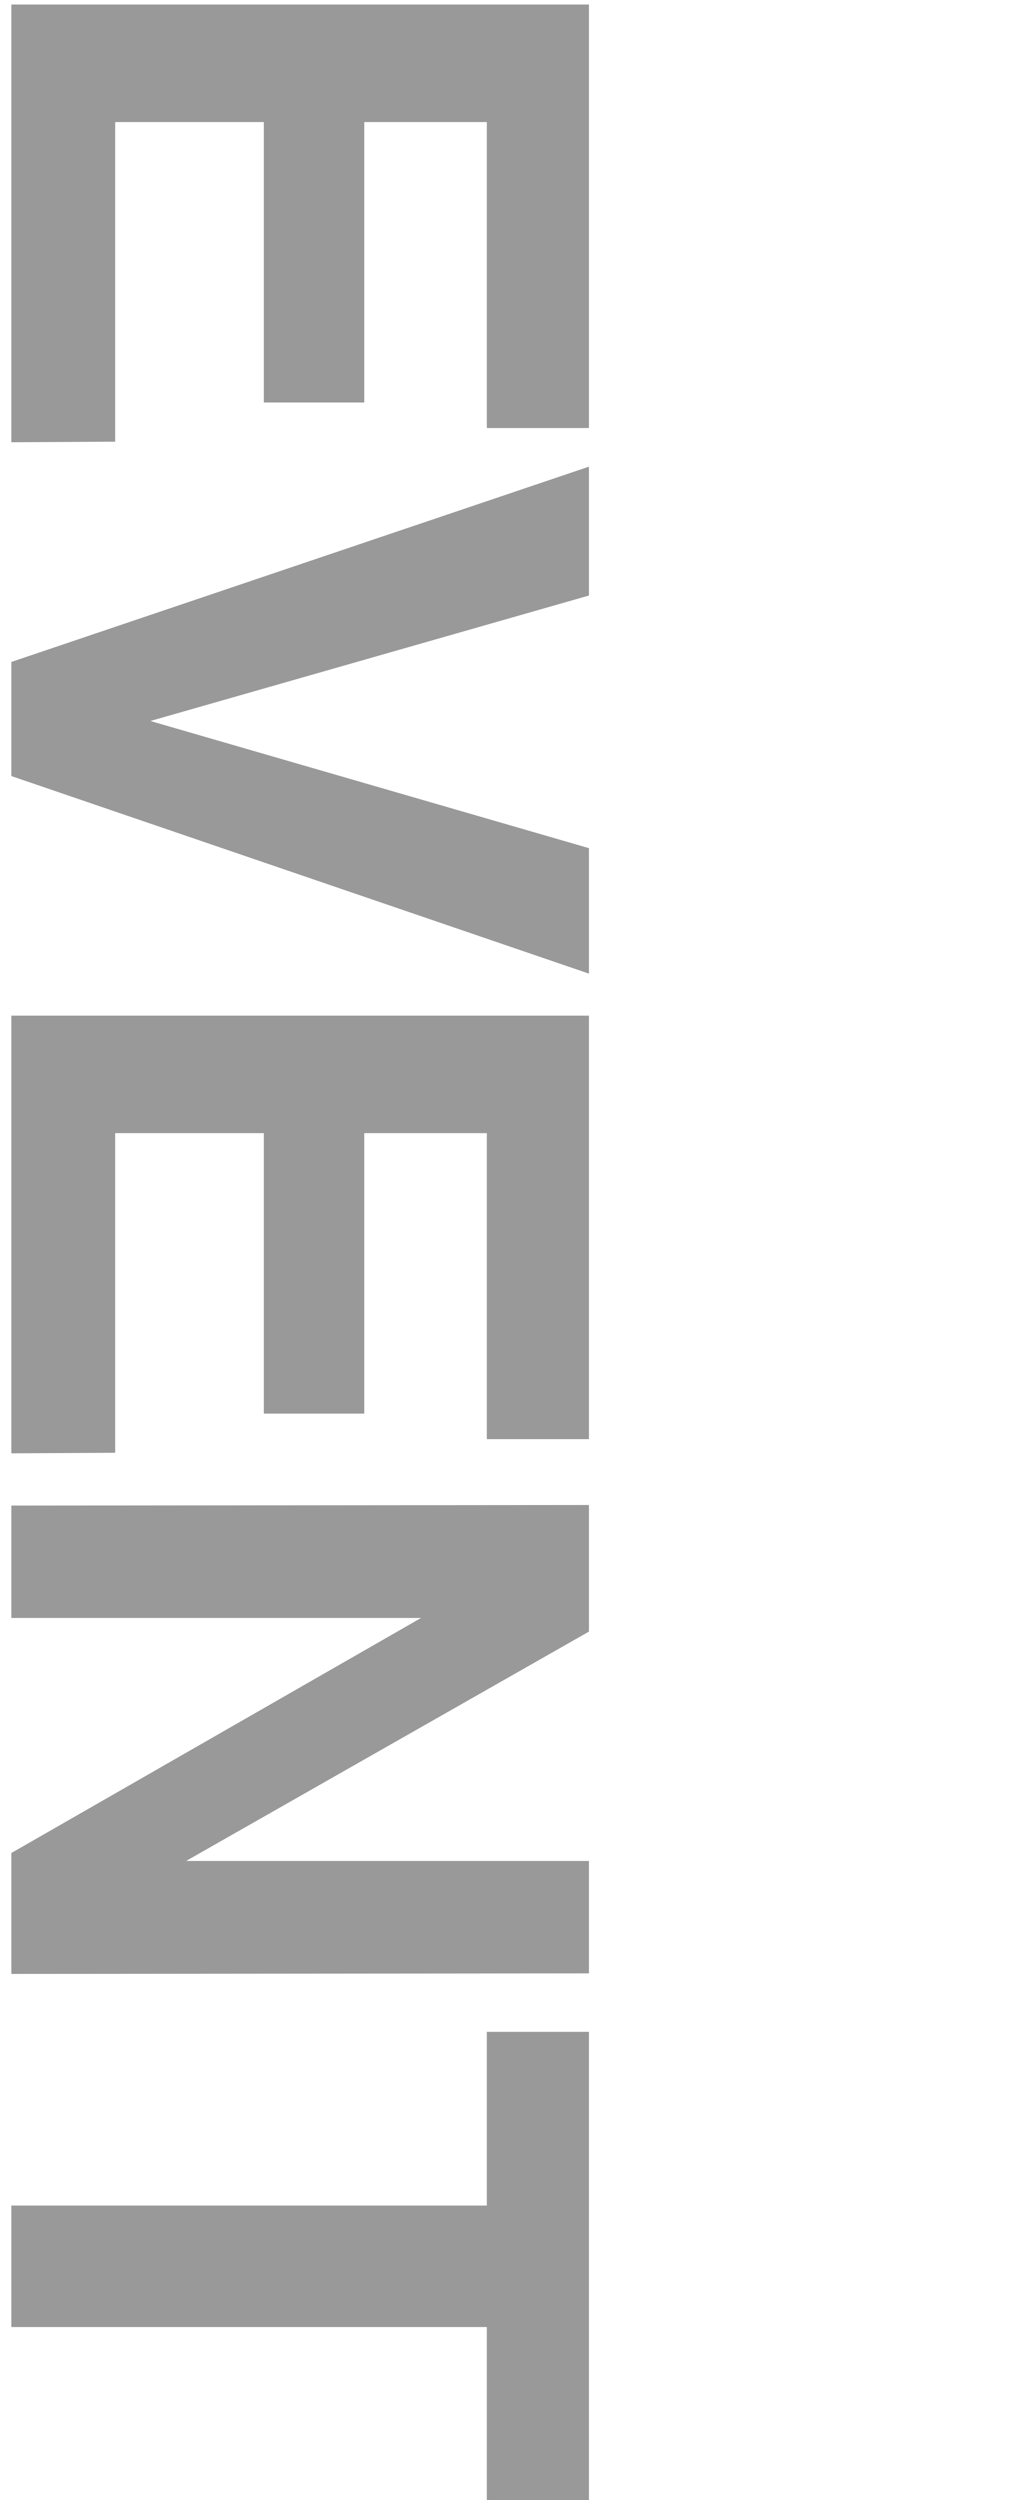 <?xml version="1.0" encoding="utf-8"?>
<!-- Generator: Adobe Illustrator 28.2.0, SVG Export Plug-In . SVG Version: 6.00 Build 0)  -->
<svg version="1.1" id="レイヤー_1" xmlns="http://www.w3.org/2000/svg" xmlns:xlink="http://www.w3.org/1999/xlink" x="0px"
	 y="0px" viewBox="0 0 180.3 440.4" style="enable-background:new 0 0 180.3 440.4;" xml:space="preserve">
<style type="text/css">
	.st0{fill:#999999;}
</style>
<g>
	<path class="st0" d="M85.8,75.4l0-53.9l-21.6,0l0,49.4l-17.7,0l0-49.4l-26.2,0l0,56.3L2,77.9L2,0.8l101.8,0l0,74.6L85.8,75.4z"/>
	<path class="st0" d="M103.8,149.4l0,22.1L2,136.7l0-20.1l101.8-34.4l0,22.7L26.5,127L103.8,149.4z"/>
	<path class="st0" d="M85.8,253.5l0-53.9l-21.6,0l0,49.4l-17.7,0l0-49.4l-26.2,0l0,56.3L2,256l0-77.1l101.8,0l0,74.6L85.8,253.5z"/>
	<path class="st0" d="M103.8,265.1l0,22.3l-71,40.4l71,0l0,19.8L2,347.7l0-21.3L74.2,285L2,285l0-19.8L103.8,265.1z"/>
	<path class="st0" d="M103.8,440.4h-18l0-30.5l-83.8,0l0-21.4l83.8,0l0-30.6l18,0L103.8,440.4z"/>
</g>
</svg>
